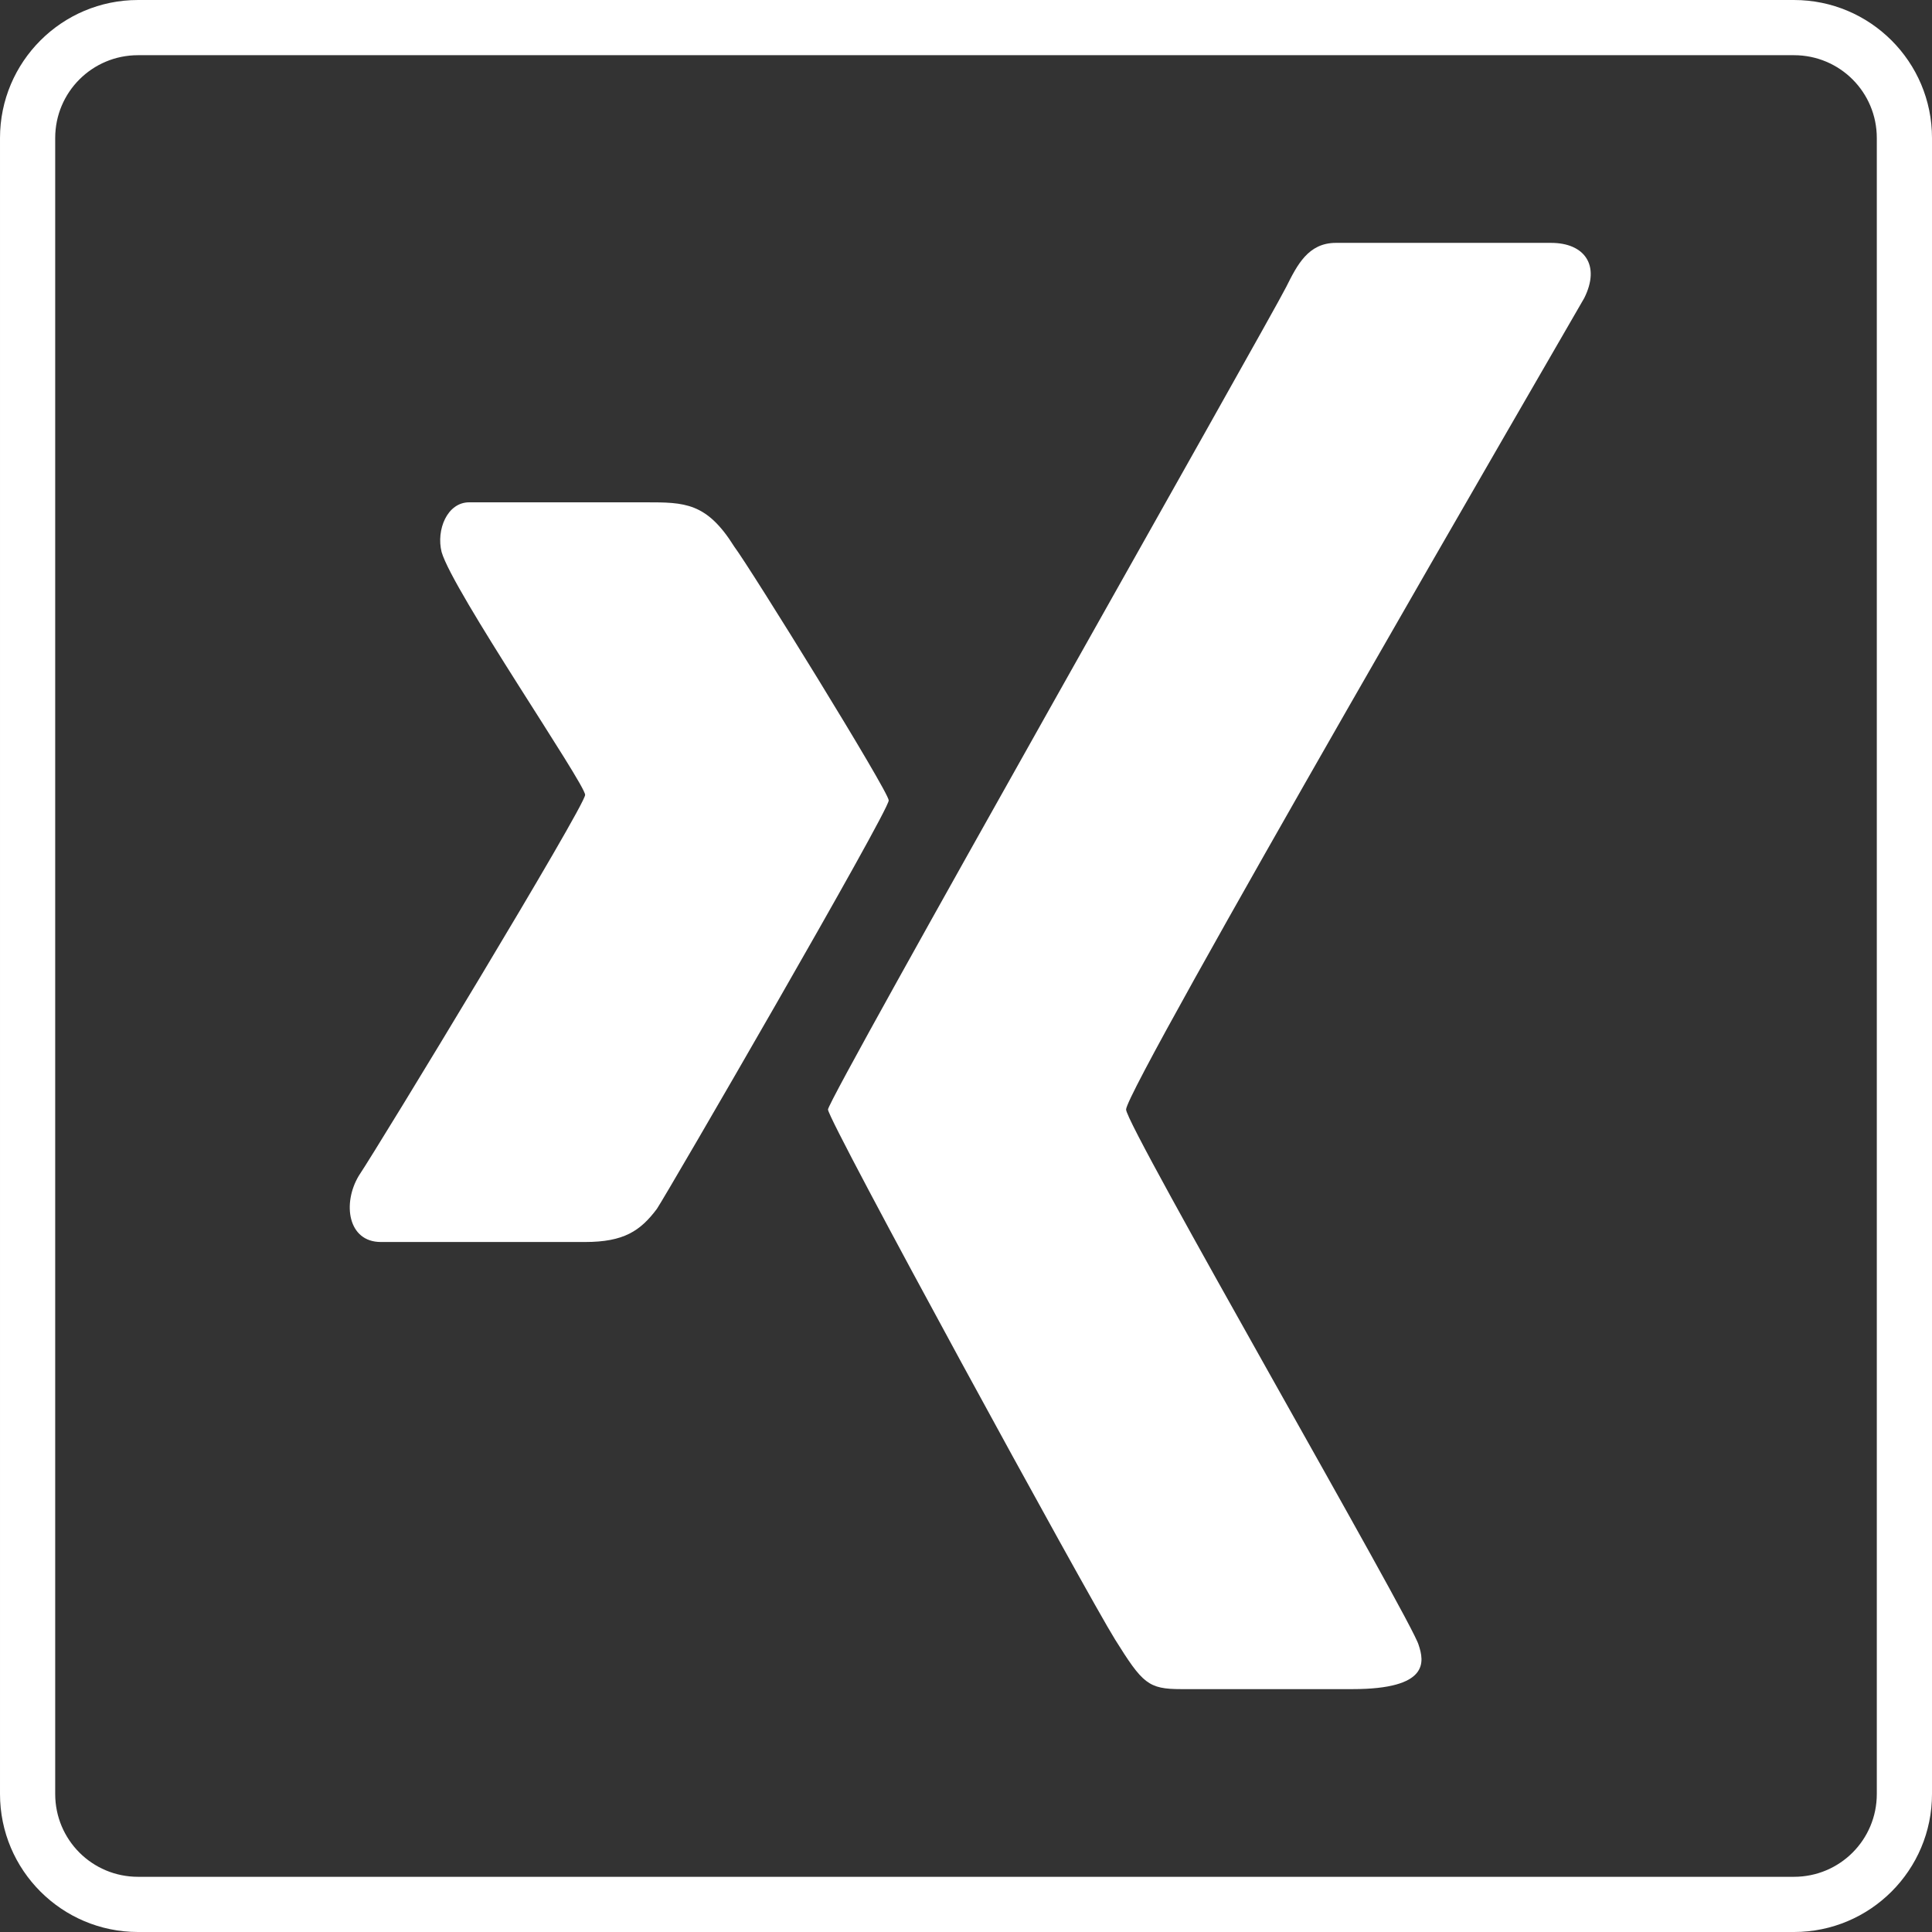 <?xml version="1.0" encoding="UTF-8" standalone="no"?>
<svg
   xmlns:dc="http://purl.org/dc/elements/1.1/"
   xmlns:cc="http://creativecommons.org/ns#"
   xmlns:rdf="http://www.w3.org/1999/02/22-rdf-syntax-ns#"
   xmlns:svg="http://www.w3.org/2000/svg"
   xmlns="http://www.w3.org/2000/svg"
   version="1.0"
   x="0px"
   y="0px"
   viewBox="0 0 350 350"
   xml:space="preserve"
   id="svg454"
   width="350"
   height="350"><rect x="0" y="0" width="350" height="350" fill="#333333" stroke="none"/><defs
   id="defs458" />
<style
   type="text/css"
   id="style411">
	.st0{display:none;}
	.st1{display:inline;fill:#020203;}
	.st2{display:inline;fill:#FFFFFF;}
	.st3{fill:#FFFFFF;}
</style>
<g
   id="Fond"
   class="st0"
   transform="translate(-841.3,-209.5)">
	<rect
   class="st1"
   width="2618"
   height="790"
   id="rect413"
   x="0"
   y="0" />
</g>
<g
   id="Facebook"
   class="st0"
   transform="translate(-841.3,-209.5)">
	<path
   class="st2"
   d="m 2360.3,562.5 h -300 c -13.8,0 -25,-11.2 -25,-25 v -300 c 0,-13.8 11.2,-25 25,-25 h 300 c 13.8,0 25,11.2 25,25 v 300 c 0,13.8 -11.2,25 -25,25 z m -300,-340 c -8.3,0 -15,6.7 -15,15 v 300 c 0,8.3 6.7,15 15,15 h 300 c 8.3,0 15,-6.7 15,-15 v -300 c 0,-8.3 -6.7,-15 -15,-15 z"
   id="path416" />
	<path
   class="st2"
   d="m 2202.8,344 h 30 v -47 c 0,-18 19,-38 41,-43 13,-3 60,-2 60,-2 v 48 h -29 c -5,0 -14,2.9 -14,15 v 29 h 44 l -6,48 h -38 v 141 h -58 V 392 h -30 z"
   id="path418" />
</g>
<g
   id="YouTube"
   class="st0"
   transform="translate(-841.3,-209.5)">
	<path
   class="st2"
   d="m 1773.3,557.5 h -300 c -13.8,0 -25,-11.2 -25,-25 v -300 c 0,-13.8 11.2,-25 25,-25 h 300 c 13.8,0 25,11.2 25,25 v 300 c 0,13.8 -11.2,25 -25,25 z m -300,-340 c -8.3,0 -15,6.7 -15,15 v 300 c 0,8.3 6.7,15 15,15 h 300 c 8.3,0 15,-6.7 15,-15 v -300 c 0,-8.3 -6.7,-15 -15,-15 z"
   id="path421" />
	<path
   class="st2"
   d="m 1485.4,419.8 v -26.9 c 0,-0.9 -0.1,-1.5 -0.3,-2.5 l -14.2,-46.5 h 13 c 3.1,12.3 6.5,26.5 7.7,34.8 h 0.1 c 1.5,-9 4.9,-22.6 7.7,-34.8 h 12.5 l -14.6,47.5 c -0.1,0.5 -0.2,1.3 -0.2,2.8 v 25.6 z"
   id="path423" />
	<path
   class="st2"
   d="m 1544.7,379 v 22.6 c 0,12.6 -6.3,19.1 -17.3,19.1 -11.5,0 -17.2,-6.6 -17.2,-19 v -23.2 c 0,-12.7 7.3,-18.5 17.5,-18.5 10.7,0 17,6.6 17,19 m -22.7,-0.7 v 23.9 c 0,4.7 1.5,8.2 5.6,8.2 4,0 5.5,-3 5.5,-8.4 v -23.7 c 0,-4.5 -1.3,-7.8 -5.5,-7.8 -3.9,0 -5.6,2.7 -5.6,7.8"
   id="path425" />
	<path
   class="st2"
   d="m 1587.1,402.6 c 0,8.6 0,14.1 0.1,17.2 H 1576 c -0.2,-1.3 -0.5,-4 -0.5,-5.6 -2,5.1 -6.1,6.5 -10.9,6.5 -5.5,0 -11.7,-2.6 -11.7,-15.4 v -44.5 h 11.7 v 41.5 c 0,5.3 1.6,7.8 5.1,7.8 3.8,0 5.7,-2.4 5.7,-10.1 v -39.2 h 11.7 z"
   id="path427" />
	<polygon
   class="st2"
   points="1612,343.9 1648.1,343.9 1648.1,354.8 1635.8,354.8 1635.8,419.8 1624.1,419.8 1624.1,354.8 1612,354.8 "
   id="polygon429" />
	<path
   class="st2"
   d="m 1681,402.6 c 0,8.6 0,14.1 0.1,17.2 h -11.3 c -0.2,-1.3 -0.5,-4 -0.5,-5.6 -2,5.1 -6.1,6.5 -10.9,6.5 -5.5,0 -11.7,-2.6 -11.7,-15.4 v -44.5 h 11.7 v 41.5 c 0,5.3 1.6,7.8 5.1,7.8 3.8,0 5.7,-2.4 5.7,-10.1 v -39.2 h 11.7 v 41.8 z"
   id="path431" />
	<path
   class="st2"
   d="m 1690.8,340.6 h 11.7 V 366 c 1.9,-3.8 5.6,-5.9 10.5,-5.9 8.8,0 12.3,7.2 12.3,17.9 v 20.4 c 0,13.4 -2.3,22.5 -13.8,22.5 -5.7,0 -8.3,-2.8 -9.7,-6.1 -0.1,2.3 -0.2,3.8 -0.5,5.2 h -10.7 c 0.2,-4 0.1,-9.2 0.1,-15.1 v -64.3 z m 22.7,39.1 c 0,-5.5 -0.8,-9.1 -5.1,-9.1 -4.7,0 -5.9,3.8 -5.9,10.5 v 19.6 c 0,6.5 1.6,9.6 5.6,9.6 3.5,0 5.5,-3 5.5,-9.8 v -20.8 z"
   id="path433" />
	<path
   class="st2"
   d="m 1743.6,393.5 v 8.6 c 0,4.5 1.1,8.6 5.6,8.6 4.7,0 5.2,-4.2 5.2,-8.4 v -0.2 h 11.4 v 0.2 c 0,6.1 -1.3,18.3 -16.4,18.3 -15,0 -17.2,-9.3 -17.2,-21.1 v -19.3 c 0,-8.1 2.5,-20.2 17.2,-20.2 12.5,0 16.6,8.5 16.6,20.1 v 13.4 z m 11.2,-9.2 v -6 c 0,-5.5 -1.2,-8.4 -5.5,-8.4 -3.8,0 -5.6,2.7 -5.6,8.4 v 6 z"
   id="path435" />
	<path
   class="st2"
   d="m 1743.9,446 h -111.2 c -21.6,0 -39.1,-17.5 -39.1,-39.1 v -49.3 c 0,-21.6 17.5,-39.1 39.1,-39.1 h 111.2 c 21.6,0 39.1,17.5 39.1,39.1 v 49.3 c 0.1,21.6 -17.5,39.1 -39.1,39.1 z M 1632.8,328.5 c -16.1,0 -29.1,13.1 -29.1,29.1 v 49.3 c 0,16.1 13.1,29.1 29.1,29.1 H 1744 c 16.1,0 29.1,-13.1 29.1,-29.1 v -49.3 c 0,-16.1 -13.1,-29.1 -29.1,-29.1 z"
   id="path437" />
</g>
<g
   id="Xing"
   transform="translate(-841.3,-209.5)">
	<path
   class="st3"
   d="m 1166.3,559.5 h -300 c -13.8,0 -25,-11.2 -25,-25 v -300 c 0,-13.8 11.2,-25 25,-25 h 300 c 13.8,0 25,11.2 25,25 v 300 c 0,13.8 -11.2,25 -25,25 z m -300,-340 c -8.3,0 -15,6.7 -15,15 v 300 c 0,8.3 6.7,15 15,15 h 300 c 8.3,0 15,-6.7 15,-15 v -300 c 0,-8.3 -6.7,-15 -15,-15 z"
   id="path440" />
	<path
   class="st3"
   d="m 926.3,300.5 h 32 c 7,0 11,0 16,8 3,4 28,44.4 28,46 0,2 -40,71 -42,74 -3,4 -6,6 -13,6 h -37 c -6,0 -7,-7 -4,-12 4,-6 41,-67 41,-69 0,-2 -24,-37 -26,-44 -1,-4 1,-9 5,-9"
   id="path442" />
	<path
   class="st3"
   d="m 1083.3,253.5 h 39 c 6,0 9,4 6,10 -4,7 -83,143 -83,147 0,3 52,93 53,97 1,3 2,8 -12,8 h -31 c -6,0 -7,-1 -12,-9 -5,-8 -52,-94 -52,-96 0,-2 80,-143 83,-149 2,-4 4,-8 9,-8"
   id="path444" />
</g>
<g
   id="Linked_x5F_In"
   class="st0"
   transform="translate(-841.3,-209.5)">
	<path
   class="st2"
   d="m 557.7,559.5 h -300 c -13.8,0 -25,-11.2 -25,-25 v -300 c 0,-13.8 11.2,-25 25,-25 h 300 c 13.8,0 25,11.2 25,25 v 300 c 0,13.8 -11.2,25 -25,25 z m -300,-340 c -8.3,0 -15,6.7 -15,15 v 300 c 0,8.3 6.7,15 15,15 h 300 c 8.3,0 15,-6.7 15,-15 v -300 c 0,-8.3 -6.7,-15 -15,-15 z"
   id="path447" />
	<path
   class="st2"
   d="m 308.9,309.7 c -6.5,0 -12,-2 -16.7,-6 -4.6,-4 -6.9,-9.6 -6.9,-16.9 0,-6.6 2.4,-12 7.1,-16.3 4.7,-4.3 10.2,-6.4 16.5,-6.4 6,0 11.4,1.9 16.1,5.8 4.7,3.9 7,9.5 7,16.9 0,7.2 -2.3,12.8 -6.8,16.8 -4.7,4 -10.1,6.1 -16.3,6.1 m 23,48.2 v 134.8 c 0,9.3 -2.2,16.4 -6.7,21.2 -4.4,4.8 -10.1,7.2 -16.9,7.2 -6.8,0 -12.4,-2.5 -16.7,-7.3 -4.3,-4.9 -6.4,-11.9 -6.4,-21 V 359.2 c 0,-9.2 2.1,-16.2 6.4,-20.8 4.3,-4.7 9.8,-7 16.7,-7 6.9,0 12.5,2.3 16.9,7 4.5,4.7 6.7,11.1 6.7,19.5"
   id="path449" />
	<path
   class="st2"
   d="m 422.5,357.2 v 5.6 c 8.2,-10.8 17.2,-18.8 26.9,-23.8 9.7,-5.1 20.9,-7.6 33.6,-7.6 12.3,0 23.3,2.7 33,8 9.7,5.4 16.9,12.9 21.7,22.7 3.1,5.7 5.1,11.9 6,18.5 0.9,6.6 1.4,15 1.4,25.3 v 86.8 c 0,9.3 -2.1,16.4 -6.4,21.2 -4.3,4.8 -9.8,7.2 -16.7,7.2 -7,0 -12.6,-2.5 -16.9,-7.3 -4.3,-4.9 -6.5,-11.9 -6.5,-21 V 415 c 0,-15.4 -2.1,-27.1 -6.4,-35.3 -4.3,-8.1 -12.8,-12.2 -25.5,-12.2 -8.3,0 -15.9,2.5 -22.7,7.4 -6.8,5 -11.9,11.8 -15,20.4 -2.3,7 -3.4,19.9 -3.4,39 v 58.4 c 0,9.5 -2.2,16.6 -6.6,21.3 -4.4,4.7 -10.1,7.1 -17,7.1 -6.7,0 -12.2,-2.5 -16.6,-7.3 -4.3,-4.9 -6.5,-11.9 -6.5,-21 V 357.9 c 0,-8.9 1.9,-15.5 5.8,-19.9 3.9,-4.4 9.2,-6.6 15.9,-6.6 4.1,0 7.8,1 11.1,2.9 3.3,1.9 6,4.8 7.9,8.7 1.9,3.9 2.9,8.6 2.9,14.2"
   id="path451" />
</g>
</svg>
